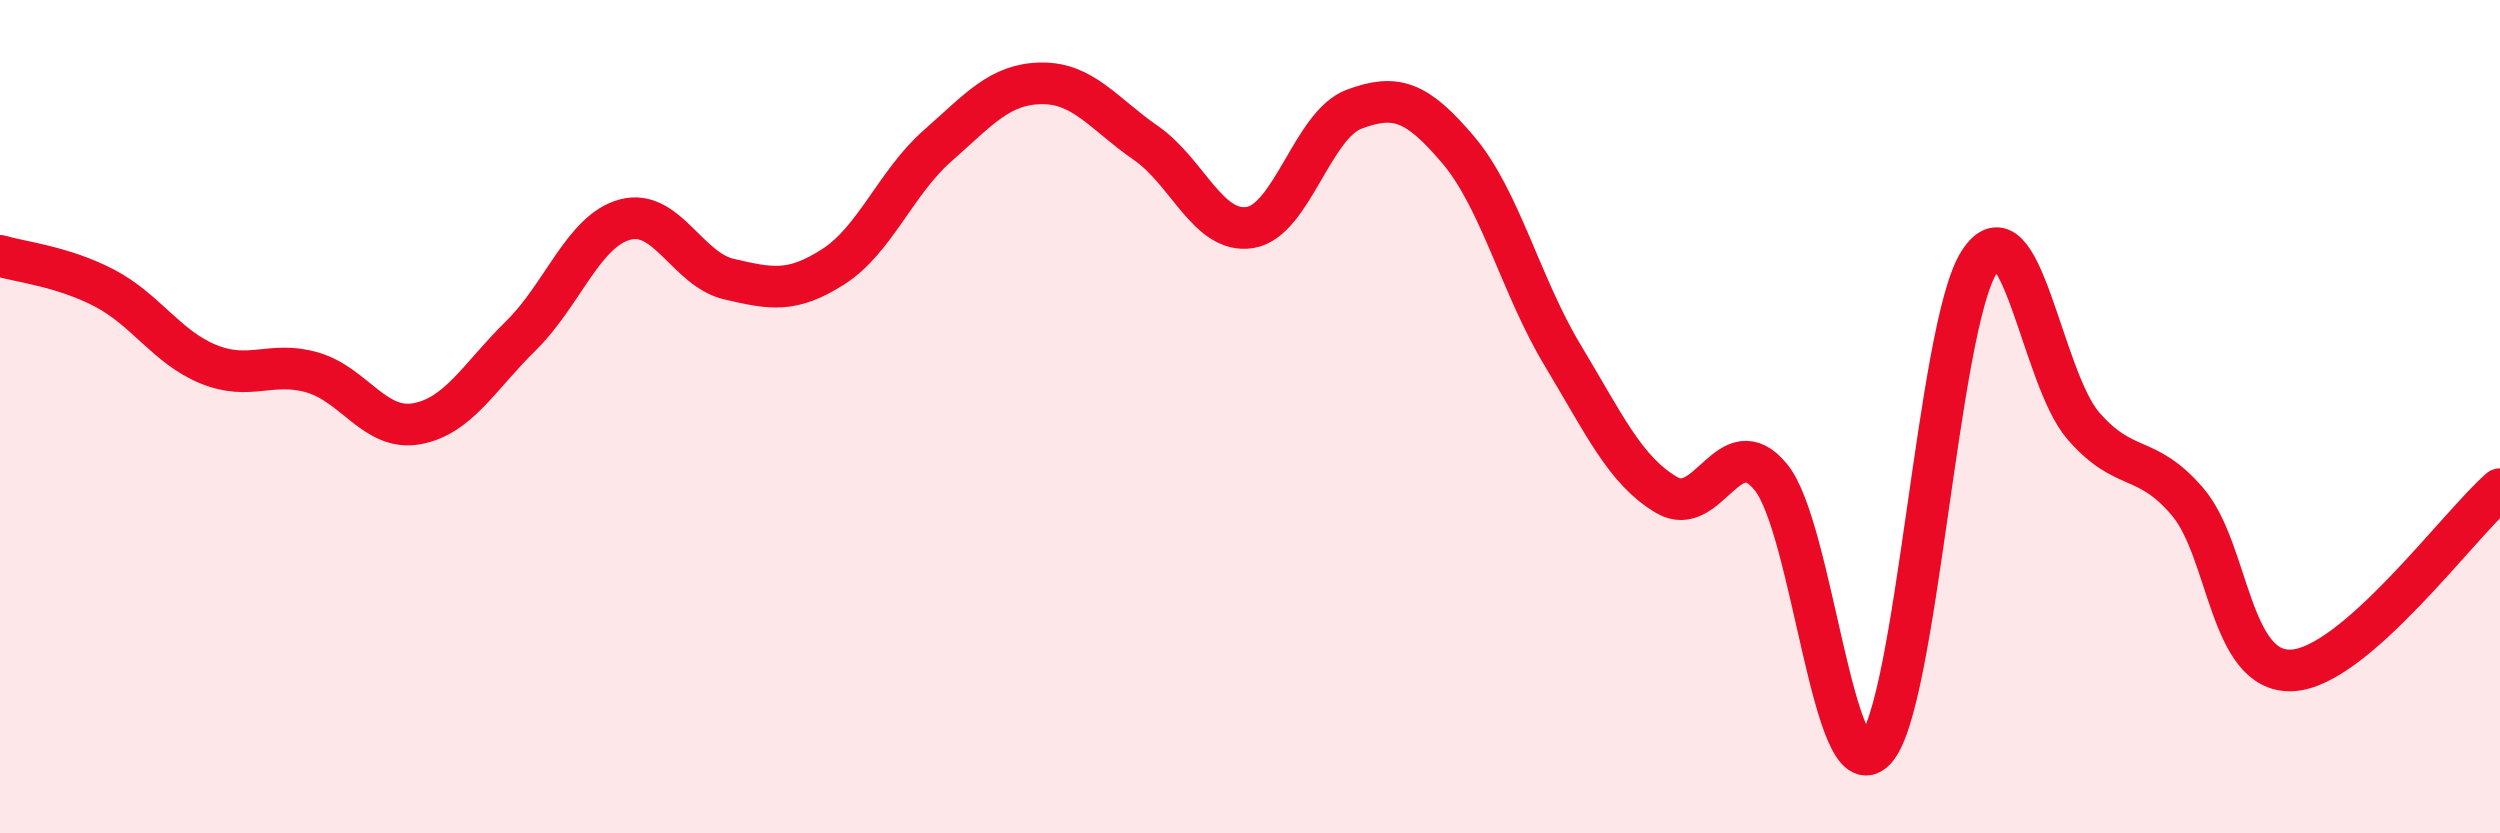 
    <svg width="60" height="20" viewBox="0 0 60 20" xmlns="http://www.w3.org/2000/svg">
      <path
        d="M 0,6.14 C 0.5,6.29 1.5,6.39 2.5,6.91 C 3.5,7.43 4,8.33 5,8.74 C 6,9.15 6.5,8.65 7.5,8.94 C 8.5,9.23 9,10.35 10,10.17 C 11,9.99 11.5,9.04 12.5,8.06 C 13.5,7.08 14,5.54 15,5.27 C 16,5 16.5,6.47 17.5,6.7 C 18.5,6.93 19,7.04 20,6.4 C 21,5.76 21.5,4.38 22.5,3.5 C 23.5,2.62 24,2.01 25,2 C 26,1.99 26.5,2.74 27.5,3.43 C 28.5,4.12 29,5.62 30,5.46 C 31,5.3 31.5,2.99 32.5,2.62 C 33.5,2.25 34,2.42 35,3.6 C 36,4.78 36.5,6.86 37.5,8.52 C 38.5,10.18 39,11.29 40,11.88 C 41,12.47 41.5,10.23 42.5,11.45 C 43.5,12.67 44,19.03 45,18 C 46,16.97 46.5,7.85 47.5,6.29 C 48.5,4.73 49,9.07 50,10.22 C 51,11.37 51.5,10.87 52.5,12.04 C 53.5,13.21 53.5,16.15 55,16.09 C 56.5,16.03 59,12.61 60,11.74L60 20L0 20Z"
        fill="#EB0A25"
        opacity="0.1"
        stroke-linecap="round"
        stroke-linejoin="round"
      />
      <path
        d="M 0,6.14 C 0.5,6.29 1.5,6.39 2.5,6.91 C 3.5,7.43 4,8.33 5,8.74 C 6,9.15 6.5,8.65 7.5,8.94 C 8.5,9.23 9,10.35 10,10.17 C 11,9.99 11.5,9.04 12.5,8.06 C 13.5,7.08 14,5.54 15,5.27 C 16,5 16.5,6.47 17.5,6.7 C 18.5,6.93 19,7.04 20,6.4 C 21,5.76 21.5,4.38 22.5,3.5 C 23.5,2.62 24,2.01 25,2 C 26,1.99 26.5,2.74 27.5,3.43 C 28.5,4.12 29,5.62 30,5.46 C 31,5.3 31.5,2.99 32.5,2.62 C 33.5,2.25 34,2.42 35,3.6 C 36,4.78 36.5,6.86 37.5,8.52 C 38.5,10.18 39,11.29 40,11.88 C 41,12.47 41.5,10.23 42.5,11.45 C 43.5,12.67 44,19.03 45,18 C 46,16.97 46.5,7.85 47.5,6.29 C 48.5,4.73 49,9.07 50,10.22 C 51,11.37 51.5,10.87 52.5,12.04 C 53.5,13.21 53.5,16.15 55,16.09 C 56.5,16.03 59,12.61 60,11.74"
        stroke="#EB0A25"
        stroke-width="1"
        fill="none"
        stroke-linecap="round"
        stroke-linejoin="round"
      />
    </svg>
  